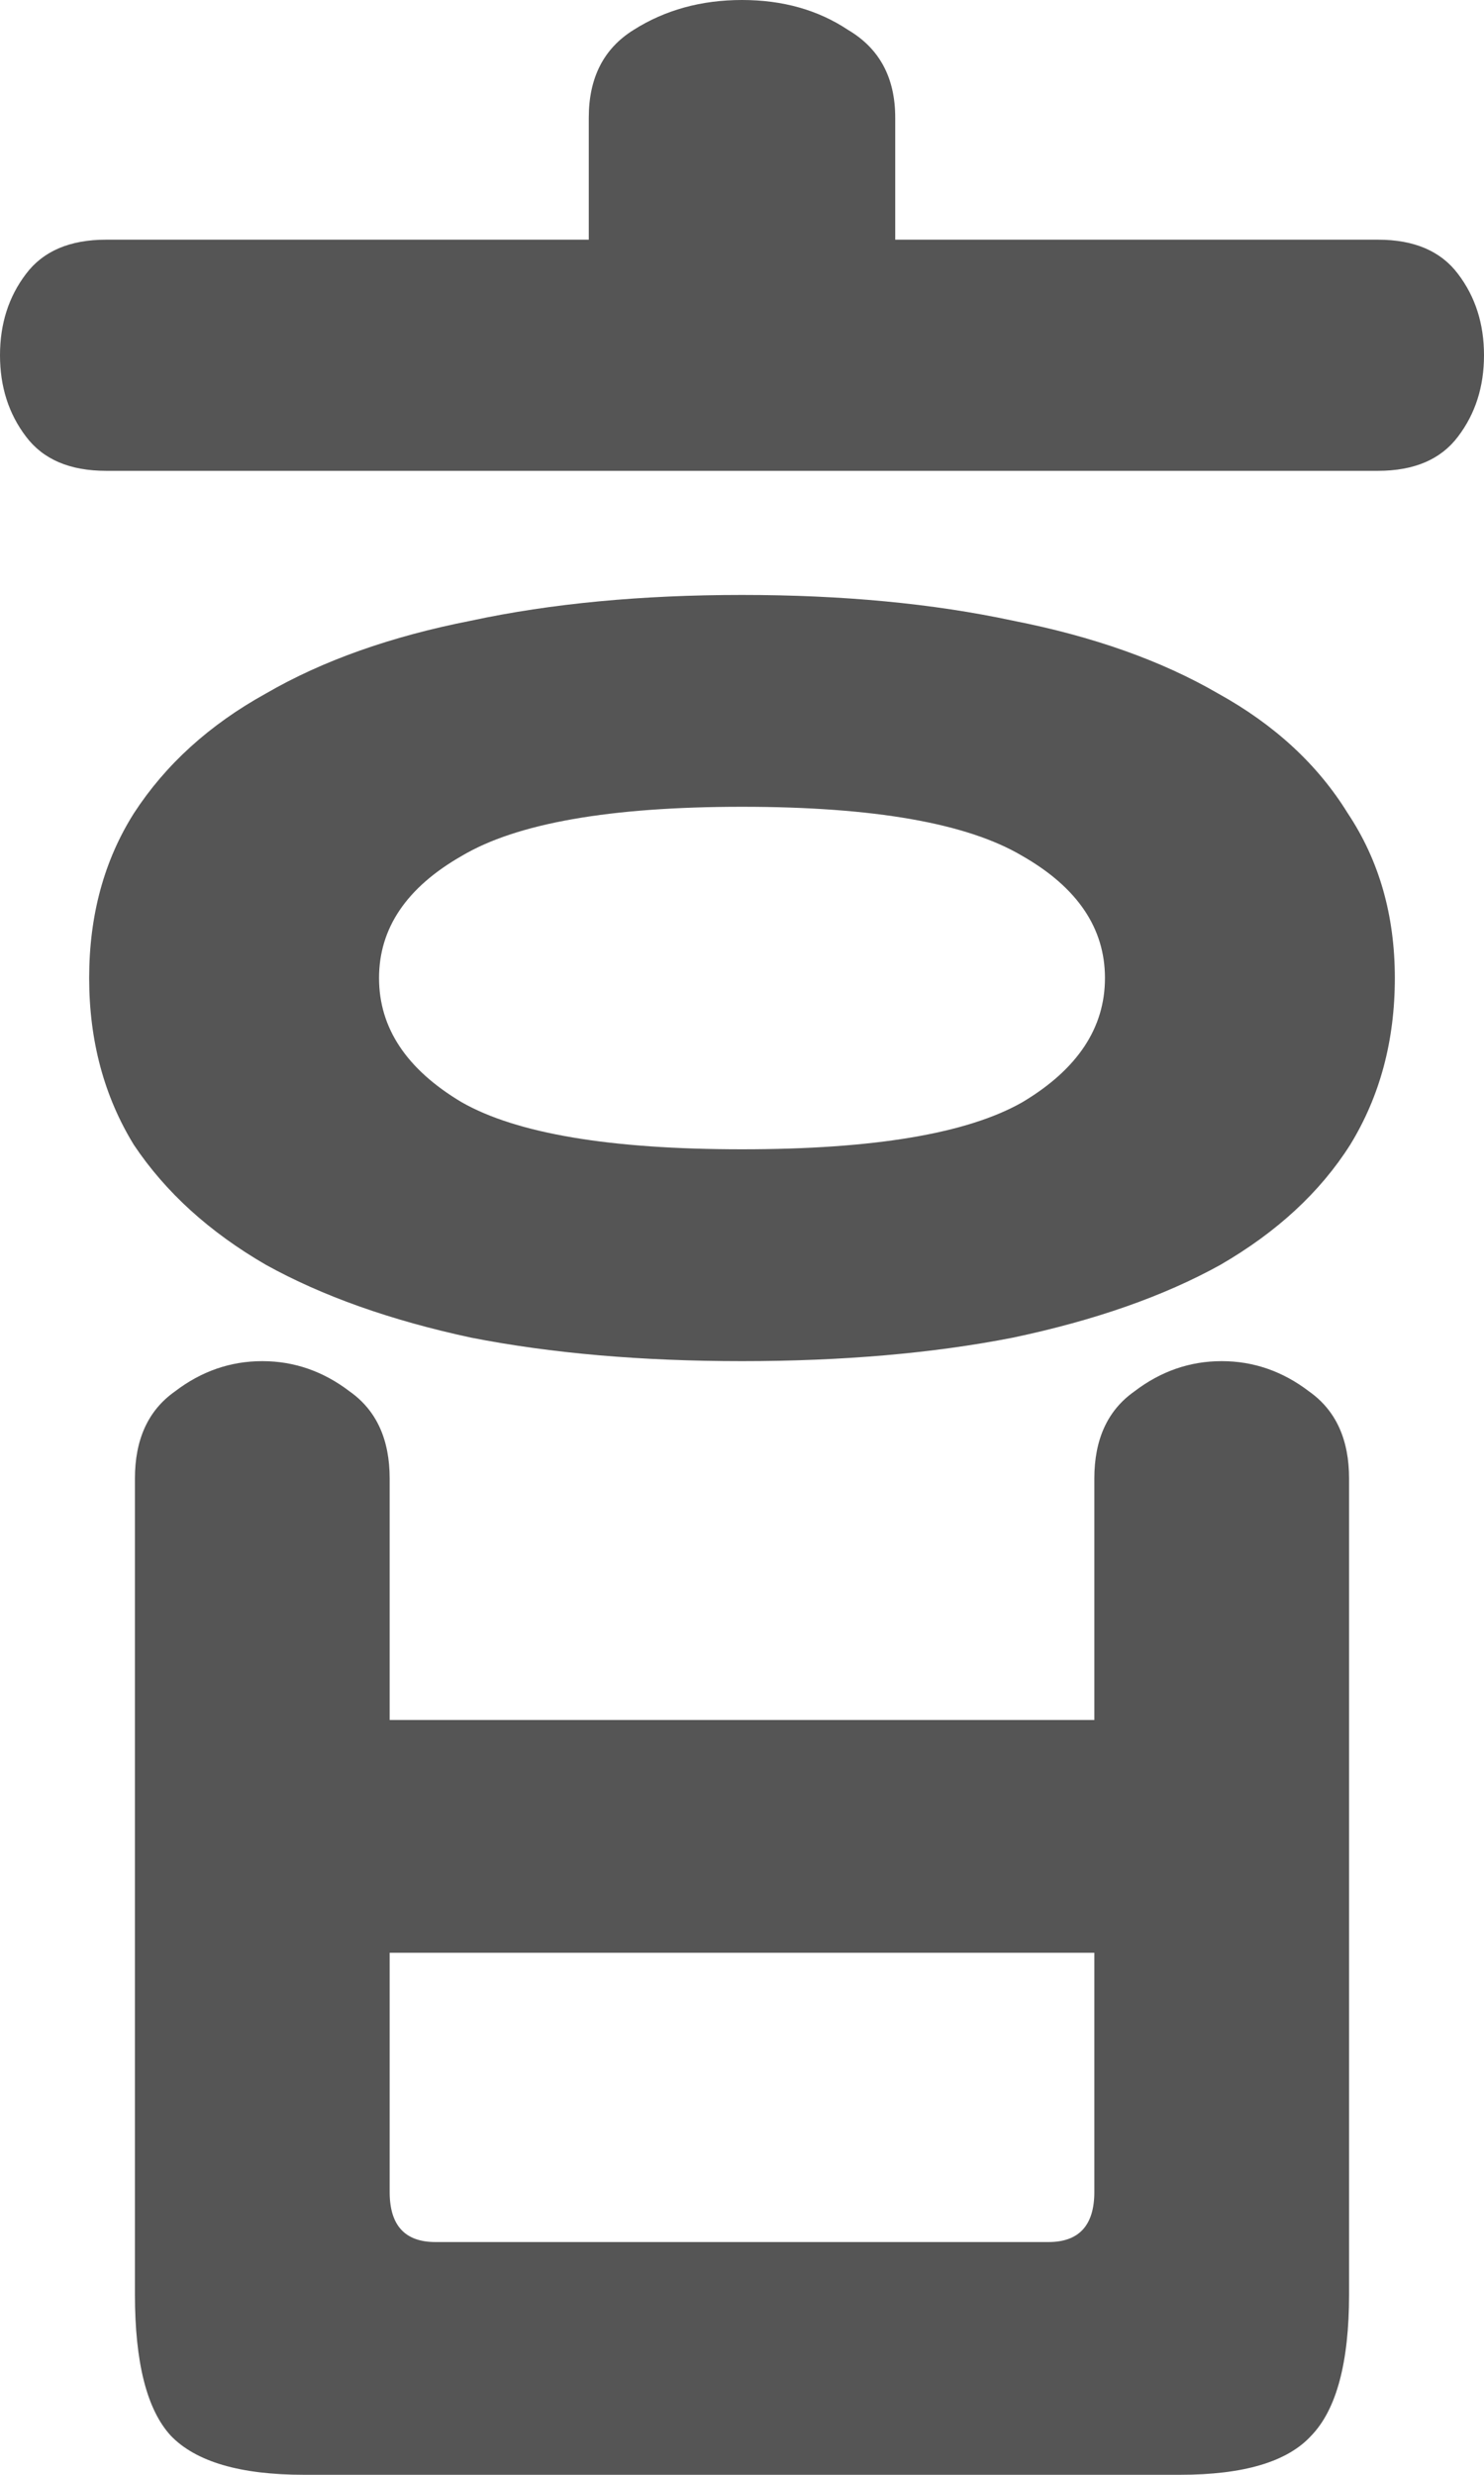 <svg width="12" height="20" viewBox="0 0 12 20" fill="none" xmlns="http://www.w3.org/2000/svg">
<path d="M2.121 11C2.378 11 2.615 11.082 2.829 11.246C3.044 11.398 3.151 11.633 3.151 11.949V13.9H8.849V11.949C8.849 11.633 8.956 11.398 9.171 11.246C9.385 11.082 9.621 11 9.879 11C10.136 11 10.373 11.082 10.587 11.246C10.802 11.398 10.909 11.633 10.909 11.949V18.541C10.909 19.092 10.807 19.473 10.603 19.684C10.41 19.895 10.056 20 9.541 20H2.459C1.944 20 1.584 19.895 1.381 19.684C1.187 19.473 1.091 19.092 1.091 18.541V11.949C1.091 11.633 1.198 11.398 1.413 11.246C1.627 11.082 1.863 11 2.121 11ZM3.151 17.715C3.151 17.984 3.274 18.119 3.521 18.119H8.479C8.725 18.119 8.849 17.984 8.849 17.715V15.781H3.151V17.715Z" fill="#555555"/>
<path d="M6 4.808C6.813 4.808 7.544 4.877 8.191 5.016C8.839 5.143 9.392 5.339 9.849 5.604C10.307 5.857 10.656 6.18 10.898 6.572C11.152 6.953 11.279 7.397 11.279 7.904C11.279 8.411 11.158 8.861 10.917 9.253C10.675 9.634 10.326 9.957 9.868 10.222C9.411 10.475 8.852 10.671 8.191 10.81C7.544 10.937 6.813 11 6 11C5.187 11 4.456 10.937 3.809 10.81C3.161 10.671 2.608 10.475 2.151 10.222C1.693 9.957 1.338 9.634 1.083 9.253C0.842 8.861 0.721 8.411 0.721 7.904C0.721 7.397 0.842 6.953 1.083 6.572C1.338 6.18 1.693 5.857 2.151 5.604C2.608 5.339 3.161 5.143 3.809 5.016C4.456 4.877 5.187 4.808 6 4.808ZM6 6.52C4.933 6.52 4.177 6.653 3.732 6.918C3.288 7.172 3.065 7.501 3.065 7.904C3.065 8.308 3.288 8.642 3.732 8.907C4.177 9.161 4.933 9.288 6 9.288C7.067 9.288 7.823 9.161 8.268 8.907C8.712 8.642 8.935 8.308 8.935 7.904C8.935 7.501 8.712 7.172 8.268 6.918C7.823 6.653 7.067 6.52 6 6.52ZM6 0C6.33 0 6.616 0.081 6.858 0.242C7.112 0.392 7.239 0.628 7.239 0.951V1.937H11.143C11.435 1.937 11.651 2.029 11.79 2.214C11.93 2.398 12 2.617 12 2.871C12 3.125 11.93 3.344 11.79 3.528C11.651 3.713 11.435 3.805 11.143 3.805H0.858C0.565 3.805 0.349 3.713 0.21 3.528C0.07 3.344 0 3.125 0 2.871C0 2.617 0.07 2.398 0.21 2.214C0.349 2.029 0.565 1.937 0.858 1.937H4.761V0.951C4.761 0.628 4.882 0.392 5.123 0.242C5.377 0.081 5.67 0 6 0Z" fill="#555555"/>
</svg>
